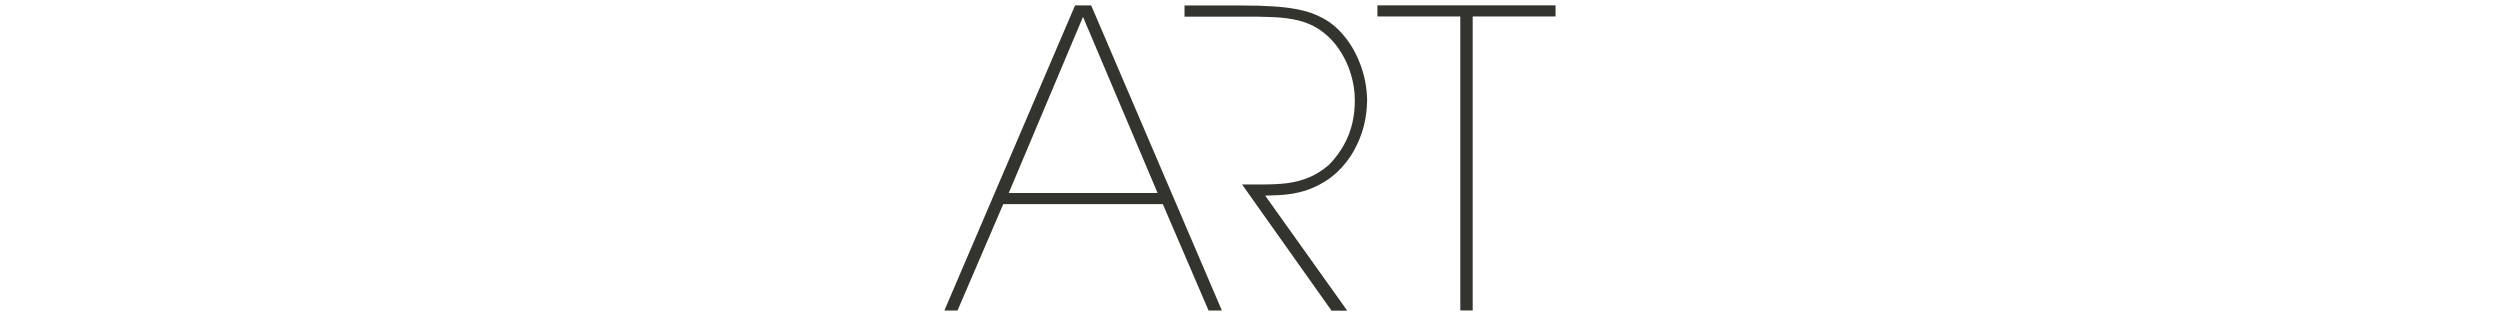 <?xml version="1.0" encoding="UTF-8"?>
<!DOCTYPE svg PUBLIC "-//W3C//DTD SVG 1.1//EN" "http://www.w3.org/Graphics/SVG/1.1/DTD/svg11.dtd">
<!-- Creator: CorelDRAW X5 -->
<svg xmlns="http://www.w3.org/2000/svg" xml:space="preserve" width="1211px" height="153px" shape-rendering="geometricPrecision" text-rendering="geometricPrecision" image-rendering="optimizeQuality" fill-rule="evenodd" clip-rule="evenodd"
viewBox="0 0 29592 3743"
 xmlns:xlink="http://www.w3.org/1999/xlink">
 <g id="Layer_x0020_1">
  <rect fill="none" width="29592" height="3743"/>
  <path fill="#34342F" fill-rule="nonzero" d="M18417 195l0 -132 -2111 0 0 132 982 0 0 3484 147 0 0 -3484 982 0zm-2233 1007c0,-5 0,-9 0,-12 0,-3 0,-7 0,-12 -4,-142 -29,-276 -76,-403 -46,-127 -108,-239 -186,-336 -77,-97 -165,-172 -261,-223 -44,-24 -94,-46 -147,-65 -55,-19 -118,-34 -191,-47 -73,-13 -161,-23 -262,-29 -102,-7 -222,-10 -362,-10l-679 0 0 132 679 0c141,-1 266,1 375,6 110,5 208,18 295,39 86,20 166,55 239,101 93,61 172,138 235,229 64,90 112,189 145,295 33,106 50,211 50,317 1,94 -9,185 -29,273 -20,88 -52,173 -98,256 -45,82 -105,164 -182,243 -79,66 -158,116 -238,148 -80,33 -165,55 -257,67 -92,11 -194,15 -307,15l-225 0 1060 1495 186 0 -972 -1363 142 -5c154,-6 290,-33 407,-81 117,-49 218,-112 301,-190 84,-78 151,-165 204,-261 52,-95 91,-192 116,-292 24,-99 37,-195 37,-286zm-2483 1085l-1764 0 880 -2087 884 2087zm762 1393l-1549 -3616 -191 0 -1549 3616 156 0 542 -1261 1891 0 542 1261 156 0z"/>
 </g>
</svg>
